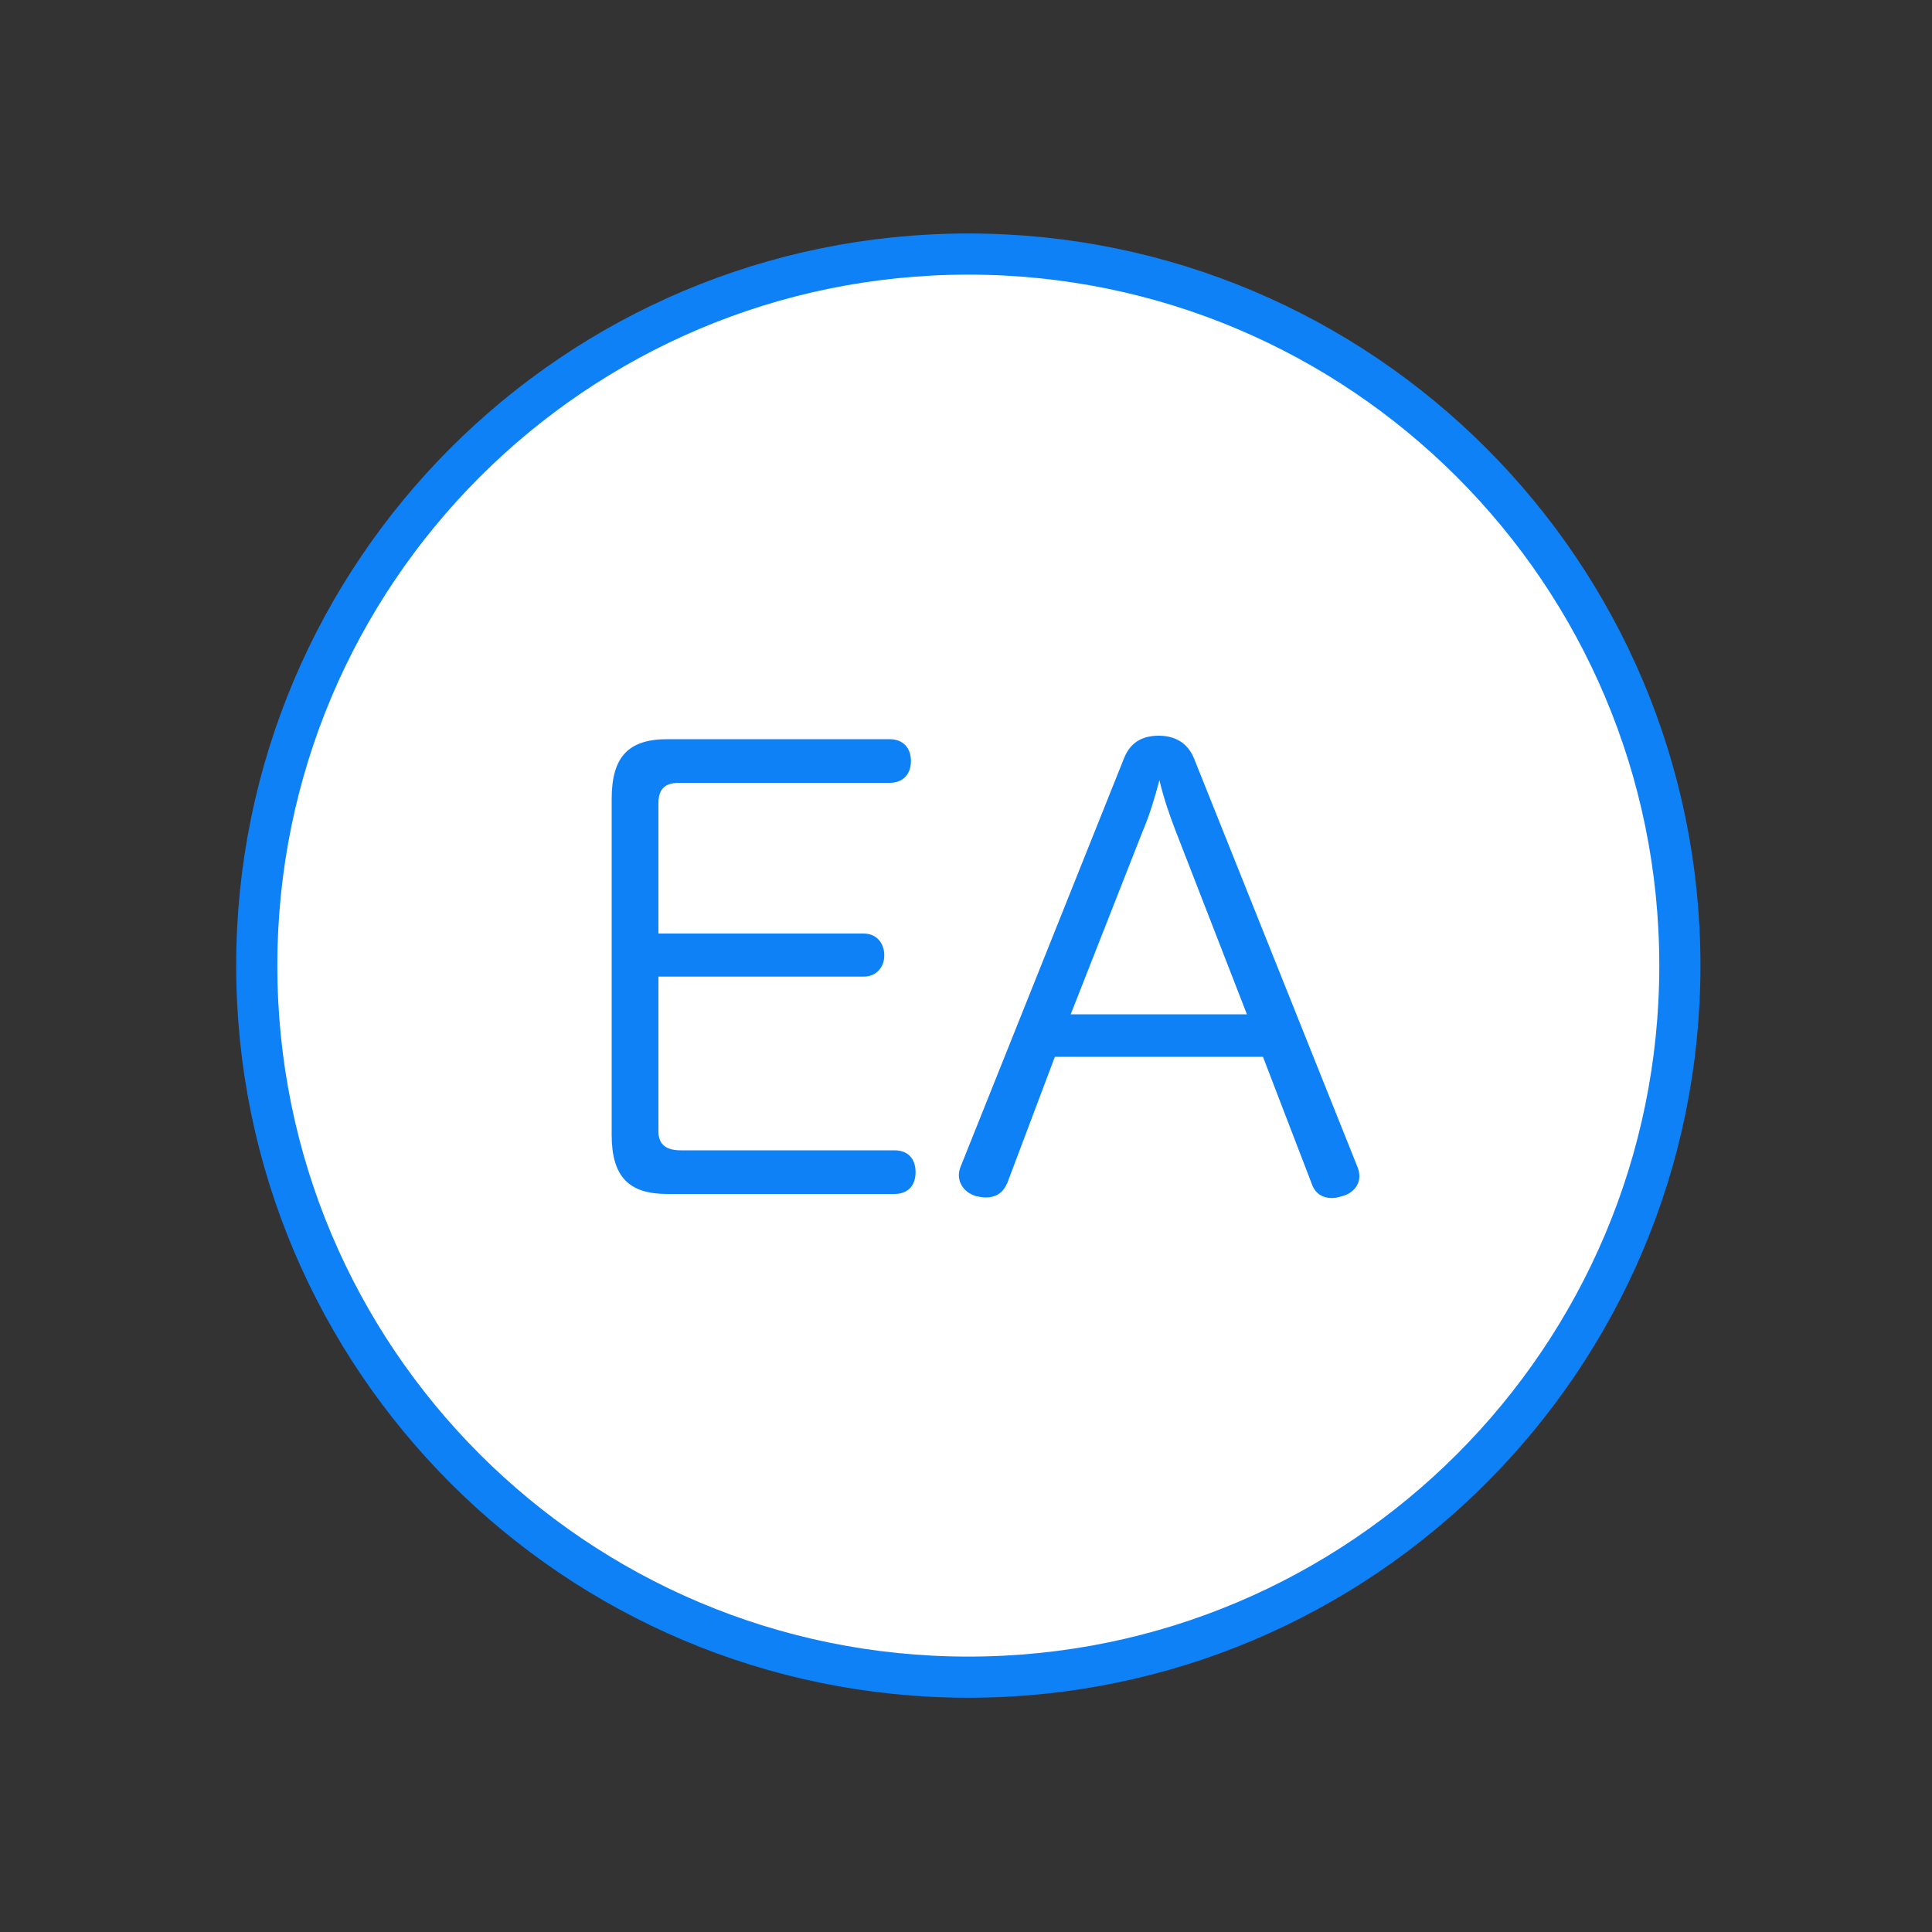 <svg height="100" width="100" xmlns="http://www.w3.org/2000/svg"><rect width="100%" height="100%" fill="#333333" stroke="none"/><path d="M86.95 49.98c0 20.34-16.49 36.83-36.83 36.83S13.29 70.32 13.29 49.98s16.49-36.83 36.83-36.83 36.83 16.49 36.83 36.83z" fill="#fff" stroke="#0f81f6" stroke-miterlimit="10" stroke-width="2.13"/><path d="M34.08 58.56c0 .73.46.98 1.16.98h11.05c.73 0 1.1.46 1.1 1.13s-.37 1.13-1.1 1.13H34.54c-1.99 0-2.88-.89-2.88-3.06V41.35c0-2.2.89-3.09 2.88-3.09h11.51c.7 0 1.1.46 1.1 1.13s-.4 1.13-1.1 1.13h-10.9c-.76 0-1.07.34-1.07 1.07v6.73H44.7c.67 0 1.07.49 1.07 1.13s-.43 1.1-1.07 1.1H34.08v7.99zm18.03 2.72c-.21.49-.61.7-1.07.7-.18 0-.34-.03-.49-.06-.55-.15-.92-.58-.92-1.1 0-.12.03-.28.09-.43l8.45-21.12c.34-.89 1.01-1.19 1.81-1.19s1.5.34 1.84 1.22l8.45 21.12c.06.15.09.31.09.46 0 .52-.4.92-.92 1.04-.18.06-.34.09-.52.09-.43 0-.83-.21-1.01-.7l-2.54-6.61H54.6l-2.48 6.58zm12.43-8.78l-3.7-9.52c-.31-.8-.61-1.68-.83-2.6-.24.92-.52 1.84-.86 2.63l-3.73 9.49z" fill="#0f81f6"/></svg>